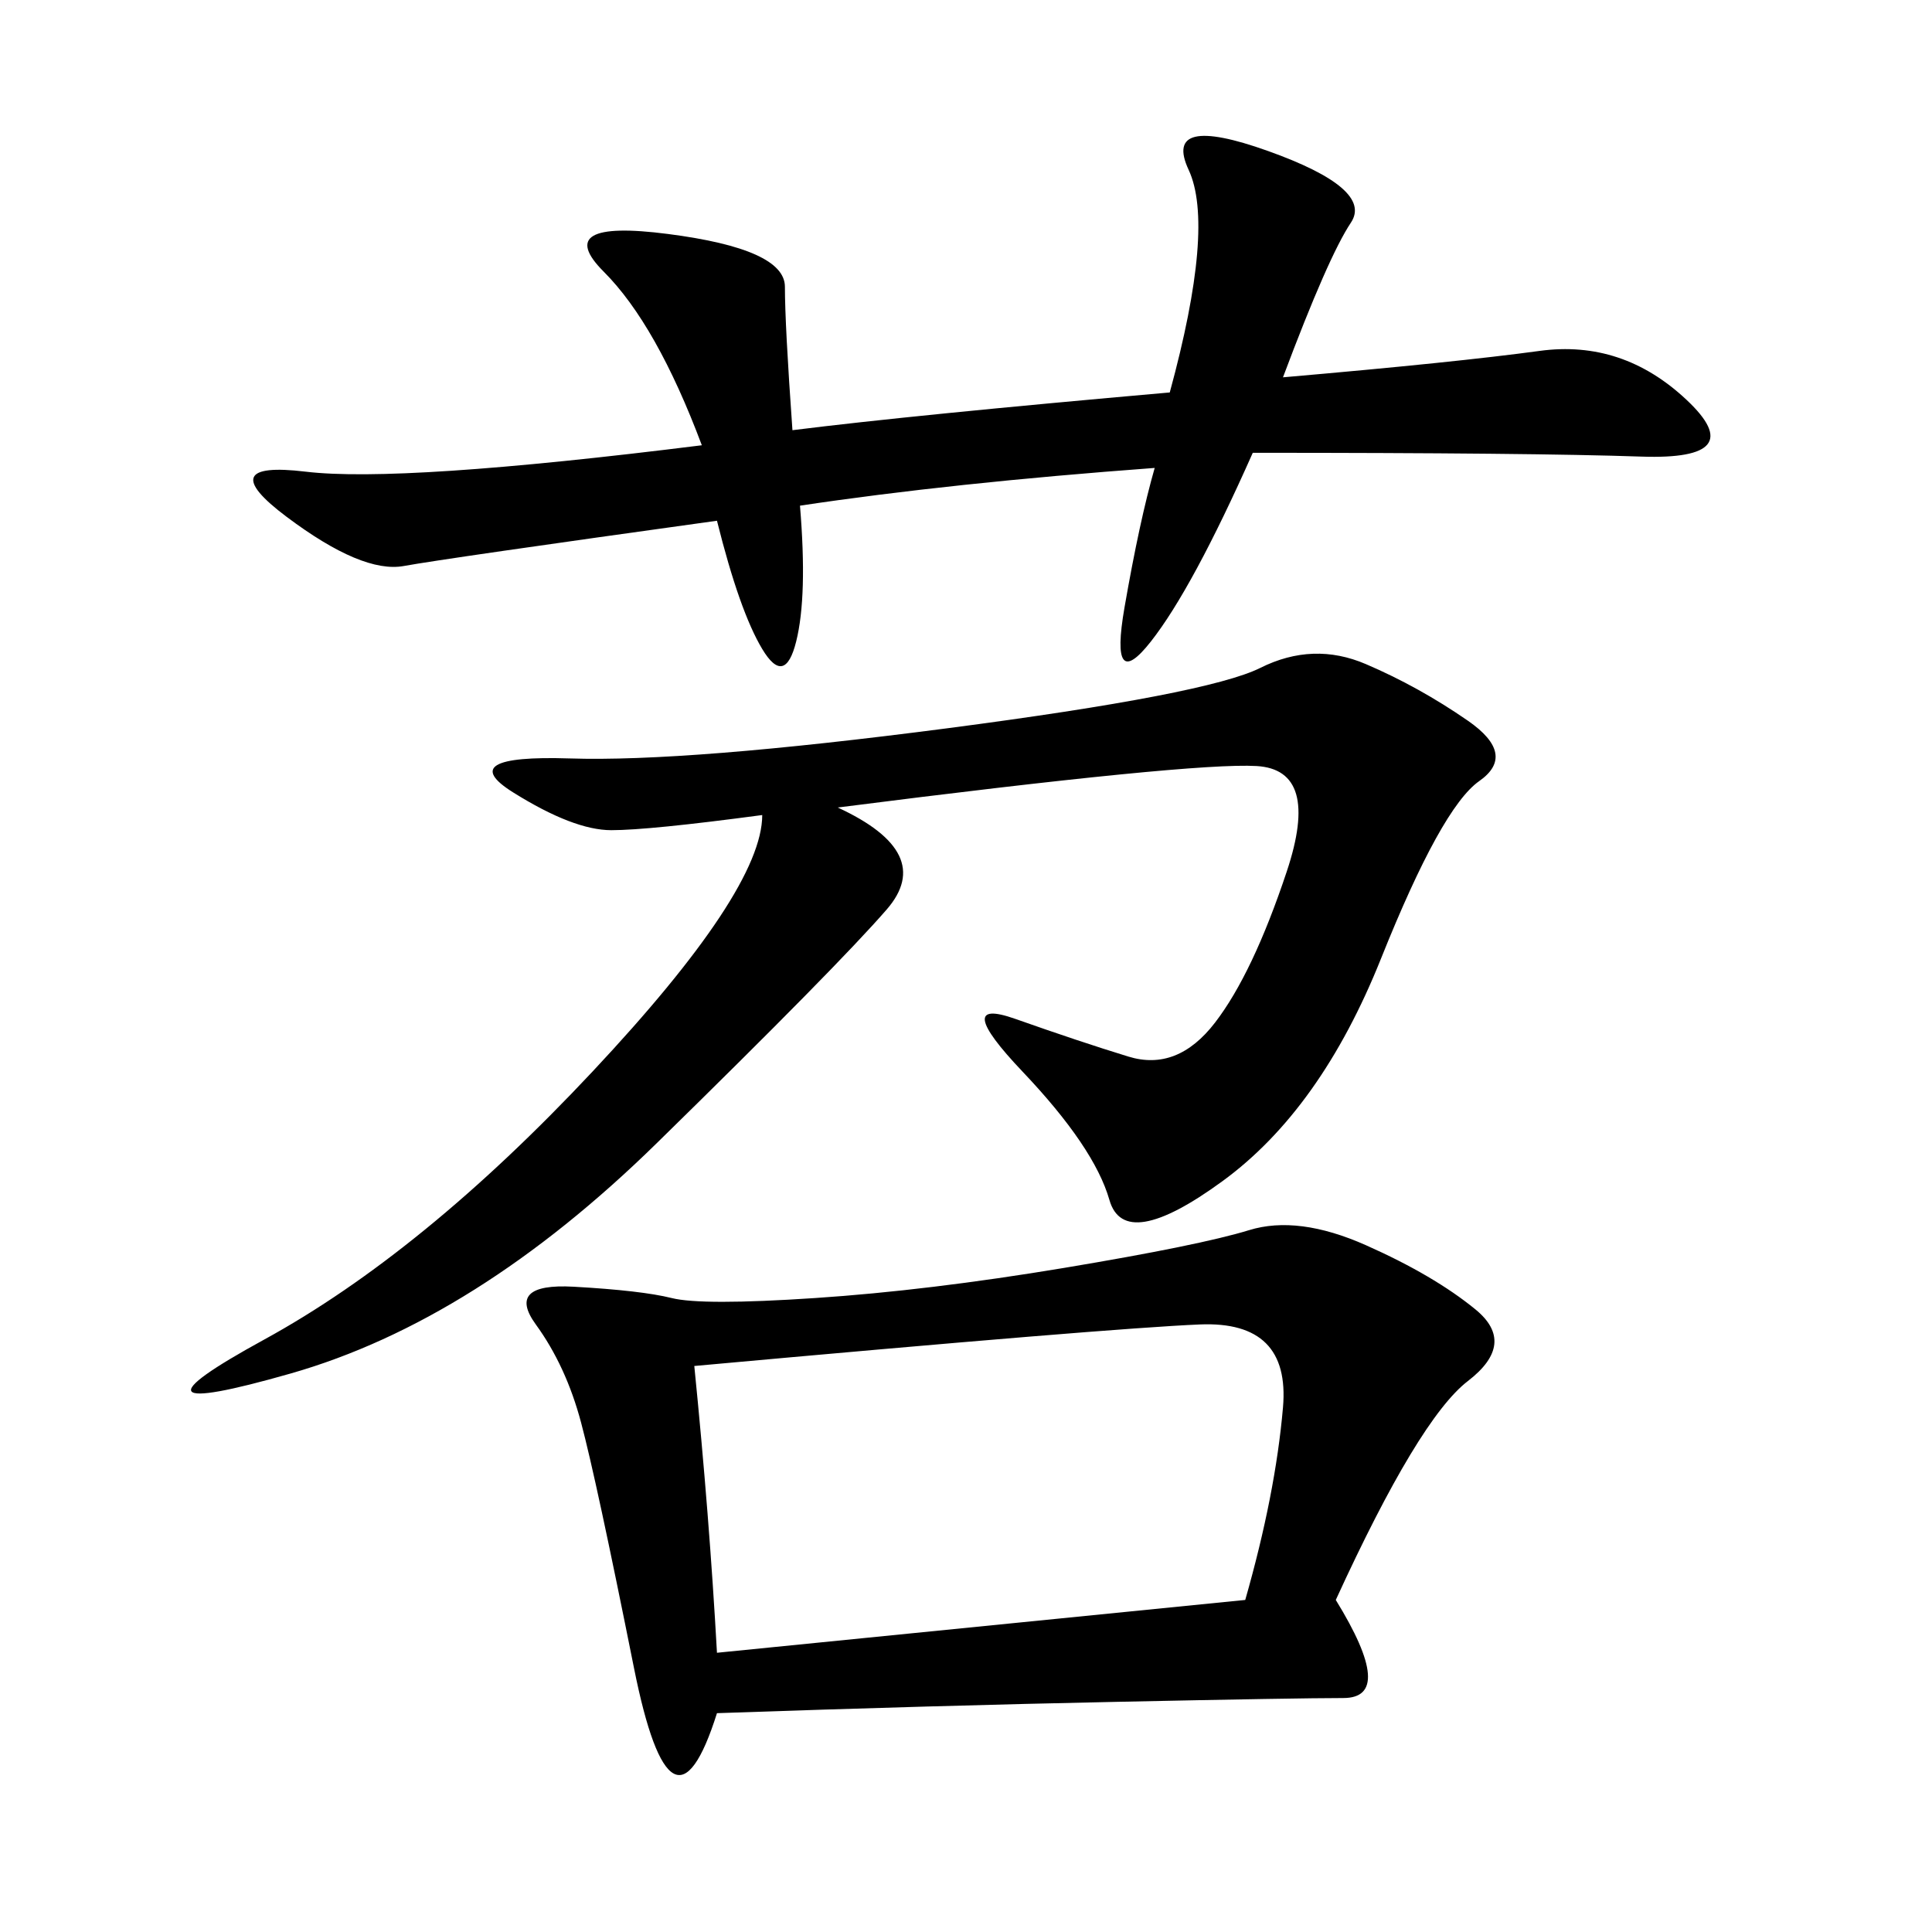 <svg xmlns="http://www.w3.org/2000/svg" xmlns:xlink="http://www.w3.org/1999/xlink" width="300" height="300"><path d="M207.42 248.44Q216.80 263.67 208.59 263.67L208.59 263.67Q201.56 263.67 173.44 264.26Q145.31 264.84 111.33 266.02L111.33 266.02Q104.30 288.28 98.44 258.98Q92.58 229.69 90.23 220.90Q87.89 212.11 83.20 205.66Q78.52 199.22 89.06 199.80Q99.61 200.39 104.30 201.56Q108.98 202.73 126.56 201.56Q144.14 200.39 165.23 196.88Q186.33 193.36 193.95 191.02Q201.56 188.67 212.11 193.36Q222.66 198.05 229.10 203.32Q235.55 208.59 227.93 214.45Q220.31 220.31 207.42 248.44L207.42 248.44ZM130.08 125.39Q145.31 132.42 137.70 141.21Q130.08 150 101.95 177.54Q73.83 205.08 45.12 213.28Q16.41 221.48 41.02 208.01Q65.63 194.53 91.99 166.41Q118.36 138.28 118.36 126.56L118.36 126.56Q100.78 128.91 94.92 128.91L94.92 128.91Q89.06 128.91 79.69 123.05Q70.31 117.19 88.48 117.77Q106.64 118.36 147.07 113.09Q187.50 107.81 195.70 103.71Q203.91 99.61 212.11 103.13Q220.31 106.64 227.93 111.91Q235.55 117.19 229.69 121.29Q223.83 125.39 214.45 148.83Q205.08 172.27 189.84 183.40Q174.61 194.53 172.27 186.33Q169.92 178.13 158.79 166.41Q147.66 154.69 157.62 158.20Q167.58 161.72 175.20 164.06Q182.81 166.41 188.67 158.79Q194.53 151.17 199.80 135.35Q205.08 119.53 195.12 118.95Q185.16 118.36 130.08 125.39L130.08 125.39ZM123.05 66.80Q141.80 64.45 181.64 60.94L181.64 60.94Q188.67 35.16 184.57 26.37Q180.47 17.58 196.88 23.44Q213.28 29.30 209.77 34.57Q206.25 39.84 199.22 58.59L199.22 58.59Q226.17 56.25 239.06 54.49Q251.95 52.73 261.91 62.11Q271.88 71.48 254.88 70.90Q237.89 70.31 194.53 70.31L194.53 70.31Q185.16 91.41 178.71 99.61Q172.27 107.81 174.61 94.34Q176.95 80.86 179.30 72.66L179.30 72.66Q147.66 75 124.22 78.52L124.22 78.52Q125.39 92.58 123.63 99.61Q121.88 106.64 118.36 100.78Q114.84 94.92 111.33 80.86L111.33 80.86Q69.14 86.72 62.70 87.89Q56.25 89.06 44.53 80.27Q32.81 71.48 47.46 73.24Q62.11 75 108.98 69.14L108.98 69.14Q101.95 50.39 93.75 42.19Q85.55 33.98 103.71 36.33Q121.88 38.67 121.88 44.53L121.88 44.53Q121.88 50.39 123.05 66.80L123.05 66.80ZM107.81 212.11Q110.16 235.55 111.33 256.64L111.33 256.64L193.36 248.44Q198.05 232.03 199.22 218.55Q200.39 205.08 186.33 205.66Q172.27 206.25 107.81 212.11L107.81 212.11Z"/></svg>